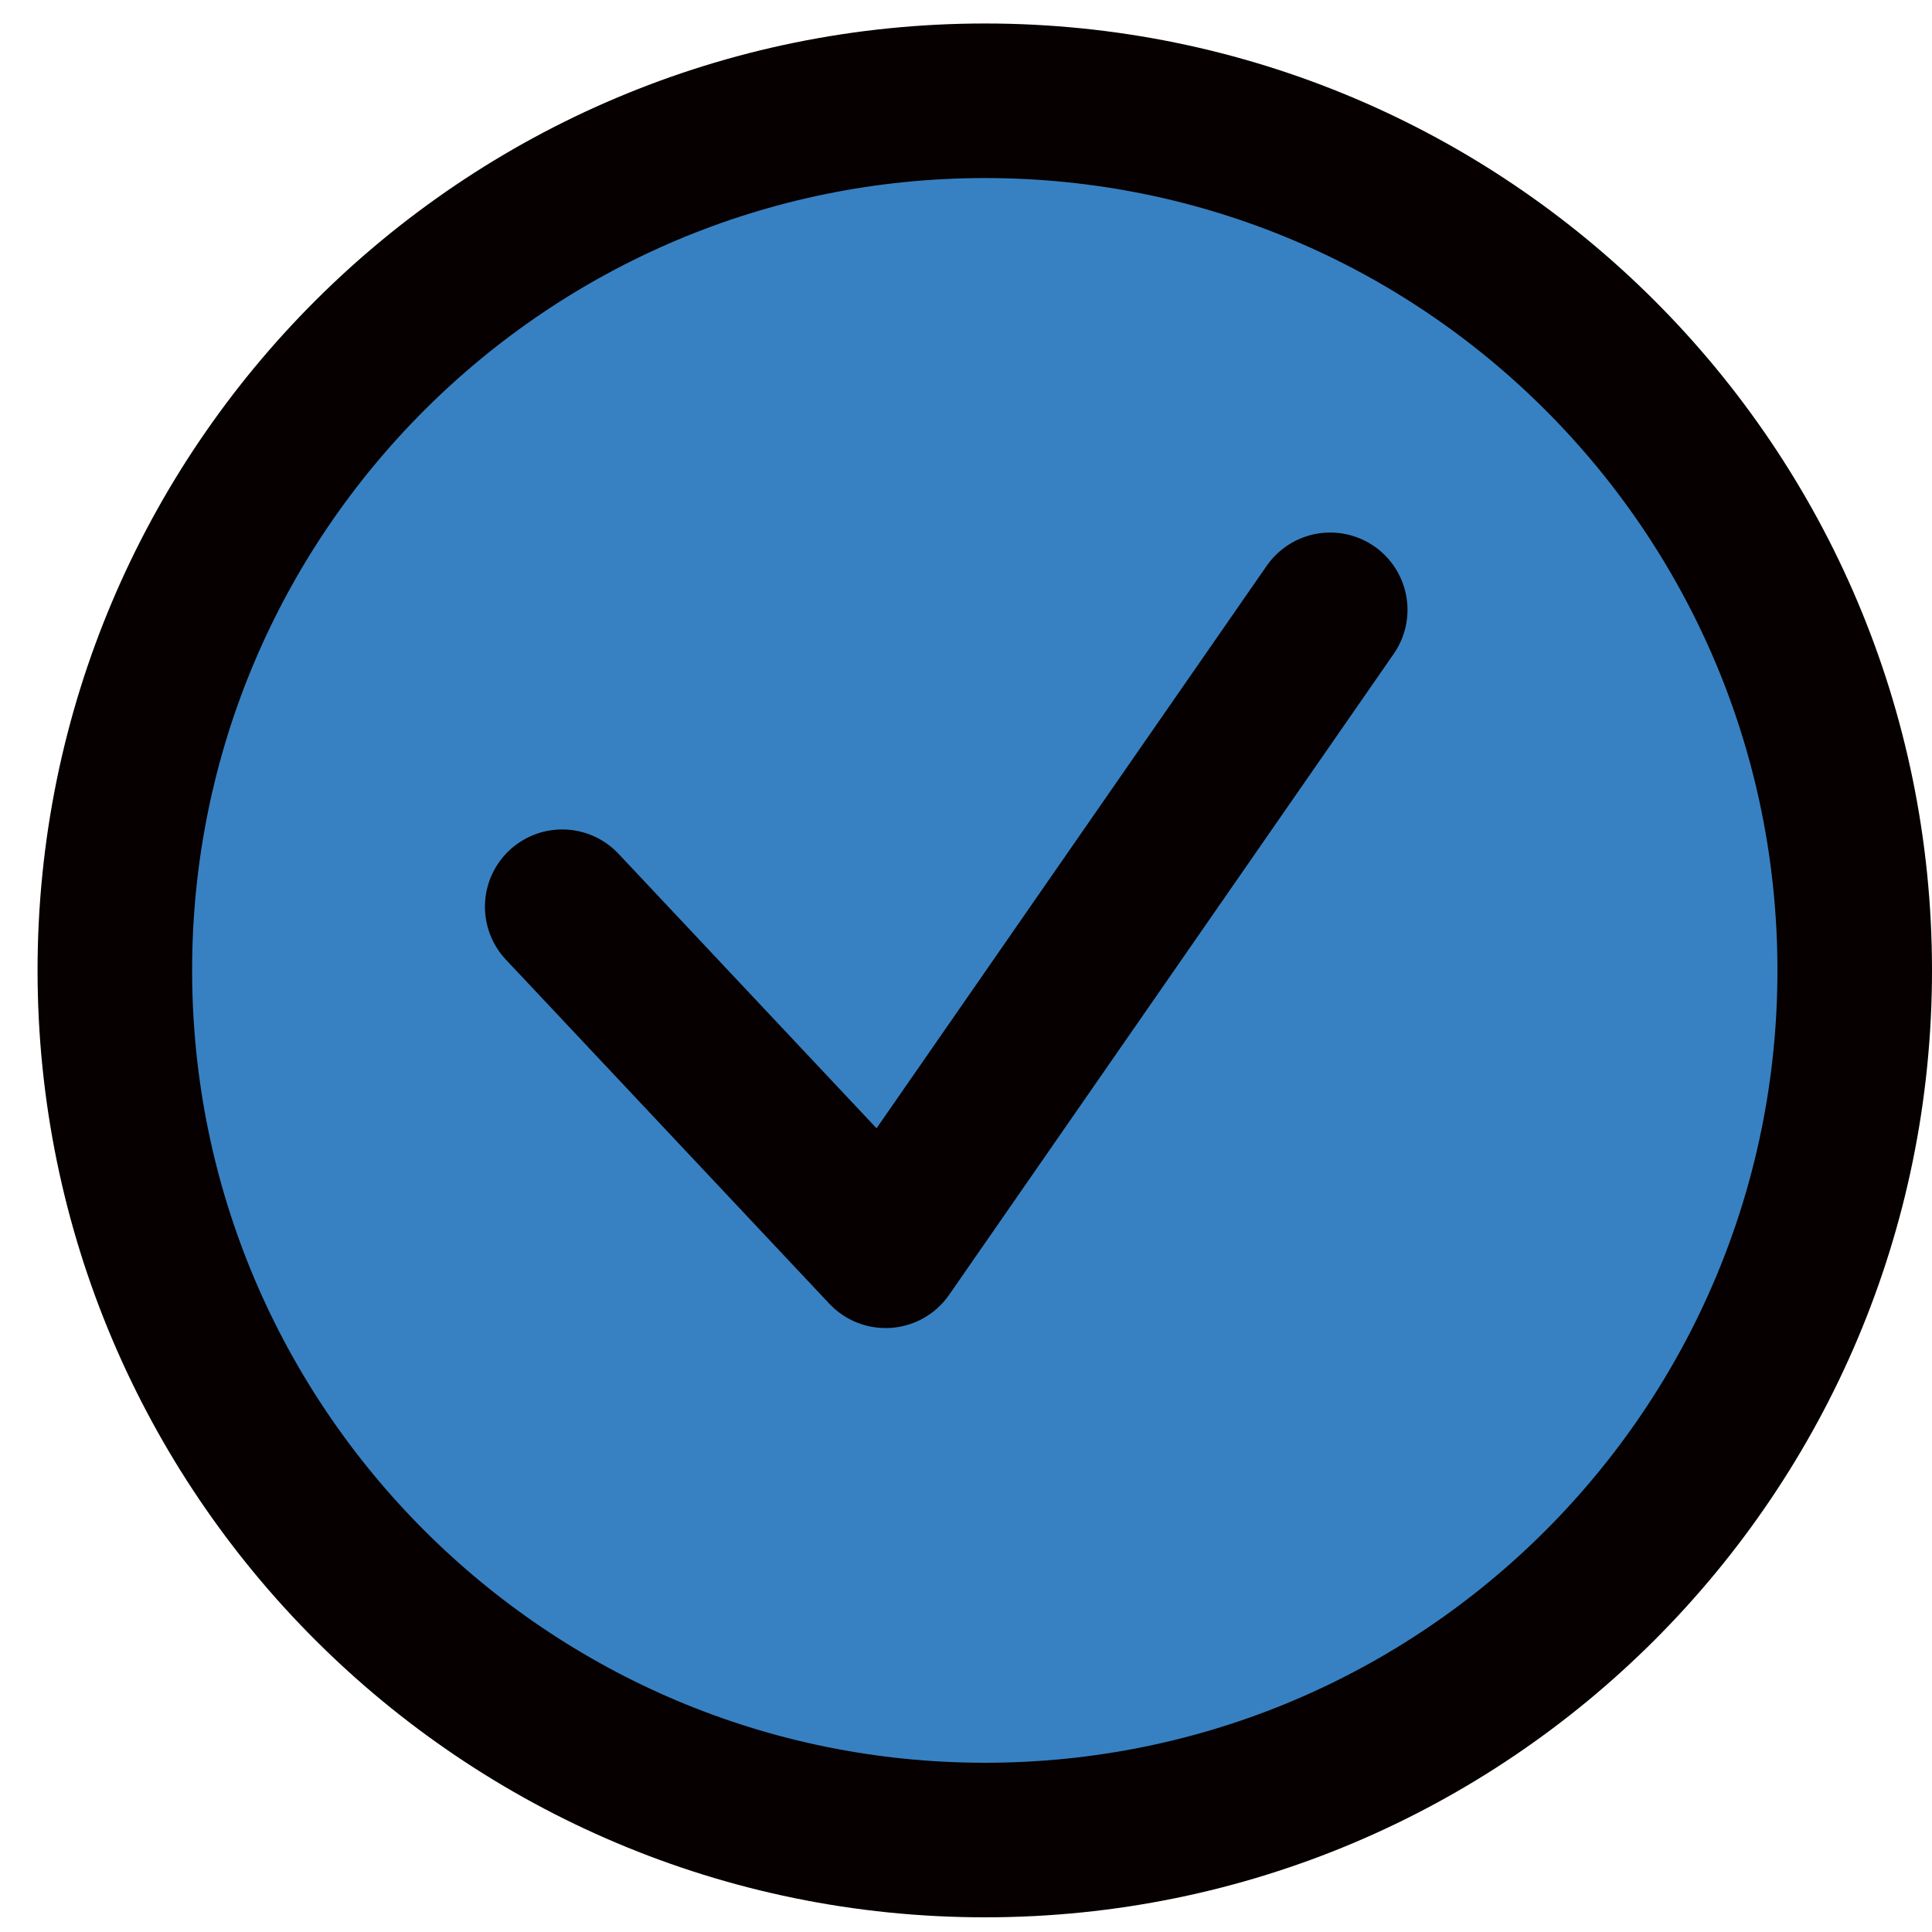 <svg xmlns="http://www.w3.org/2000/svg" width="25" height="25"><g fill="none" fill-rule="evenodd" stroke="#060000" stroke-width="2"><path fill="#3781C3" fill-rule="nonzero" d="M24 12.556c0 6.216-5.037 11.254-11.254 11.254-6.213 0-11.26-5.038-11.26-11.254S6.533 1.304 12.746 1.304C18.963 1.304 24 6.34 24 12.556Z"/><path stroke-linecap="round" stroke-linejoin="round" d="m7.275 11.733 4.185 4.452 5.753-8.294"/></g></svg>